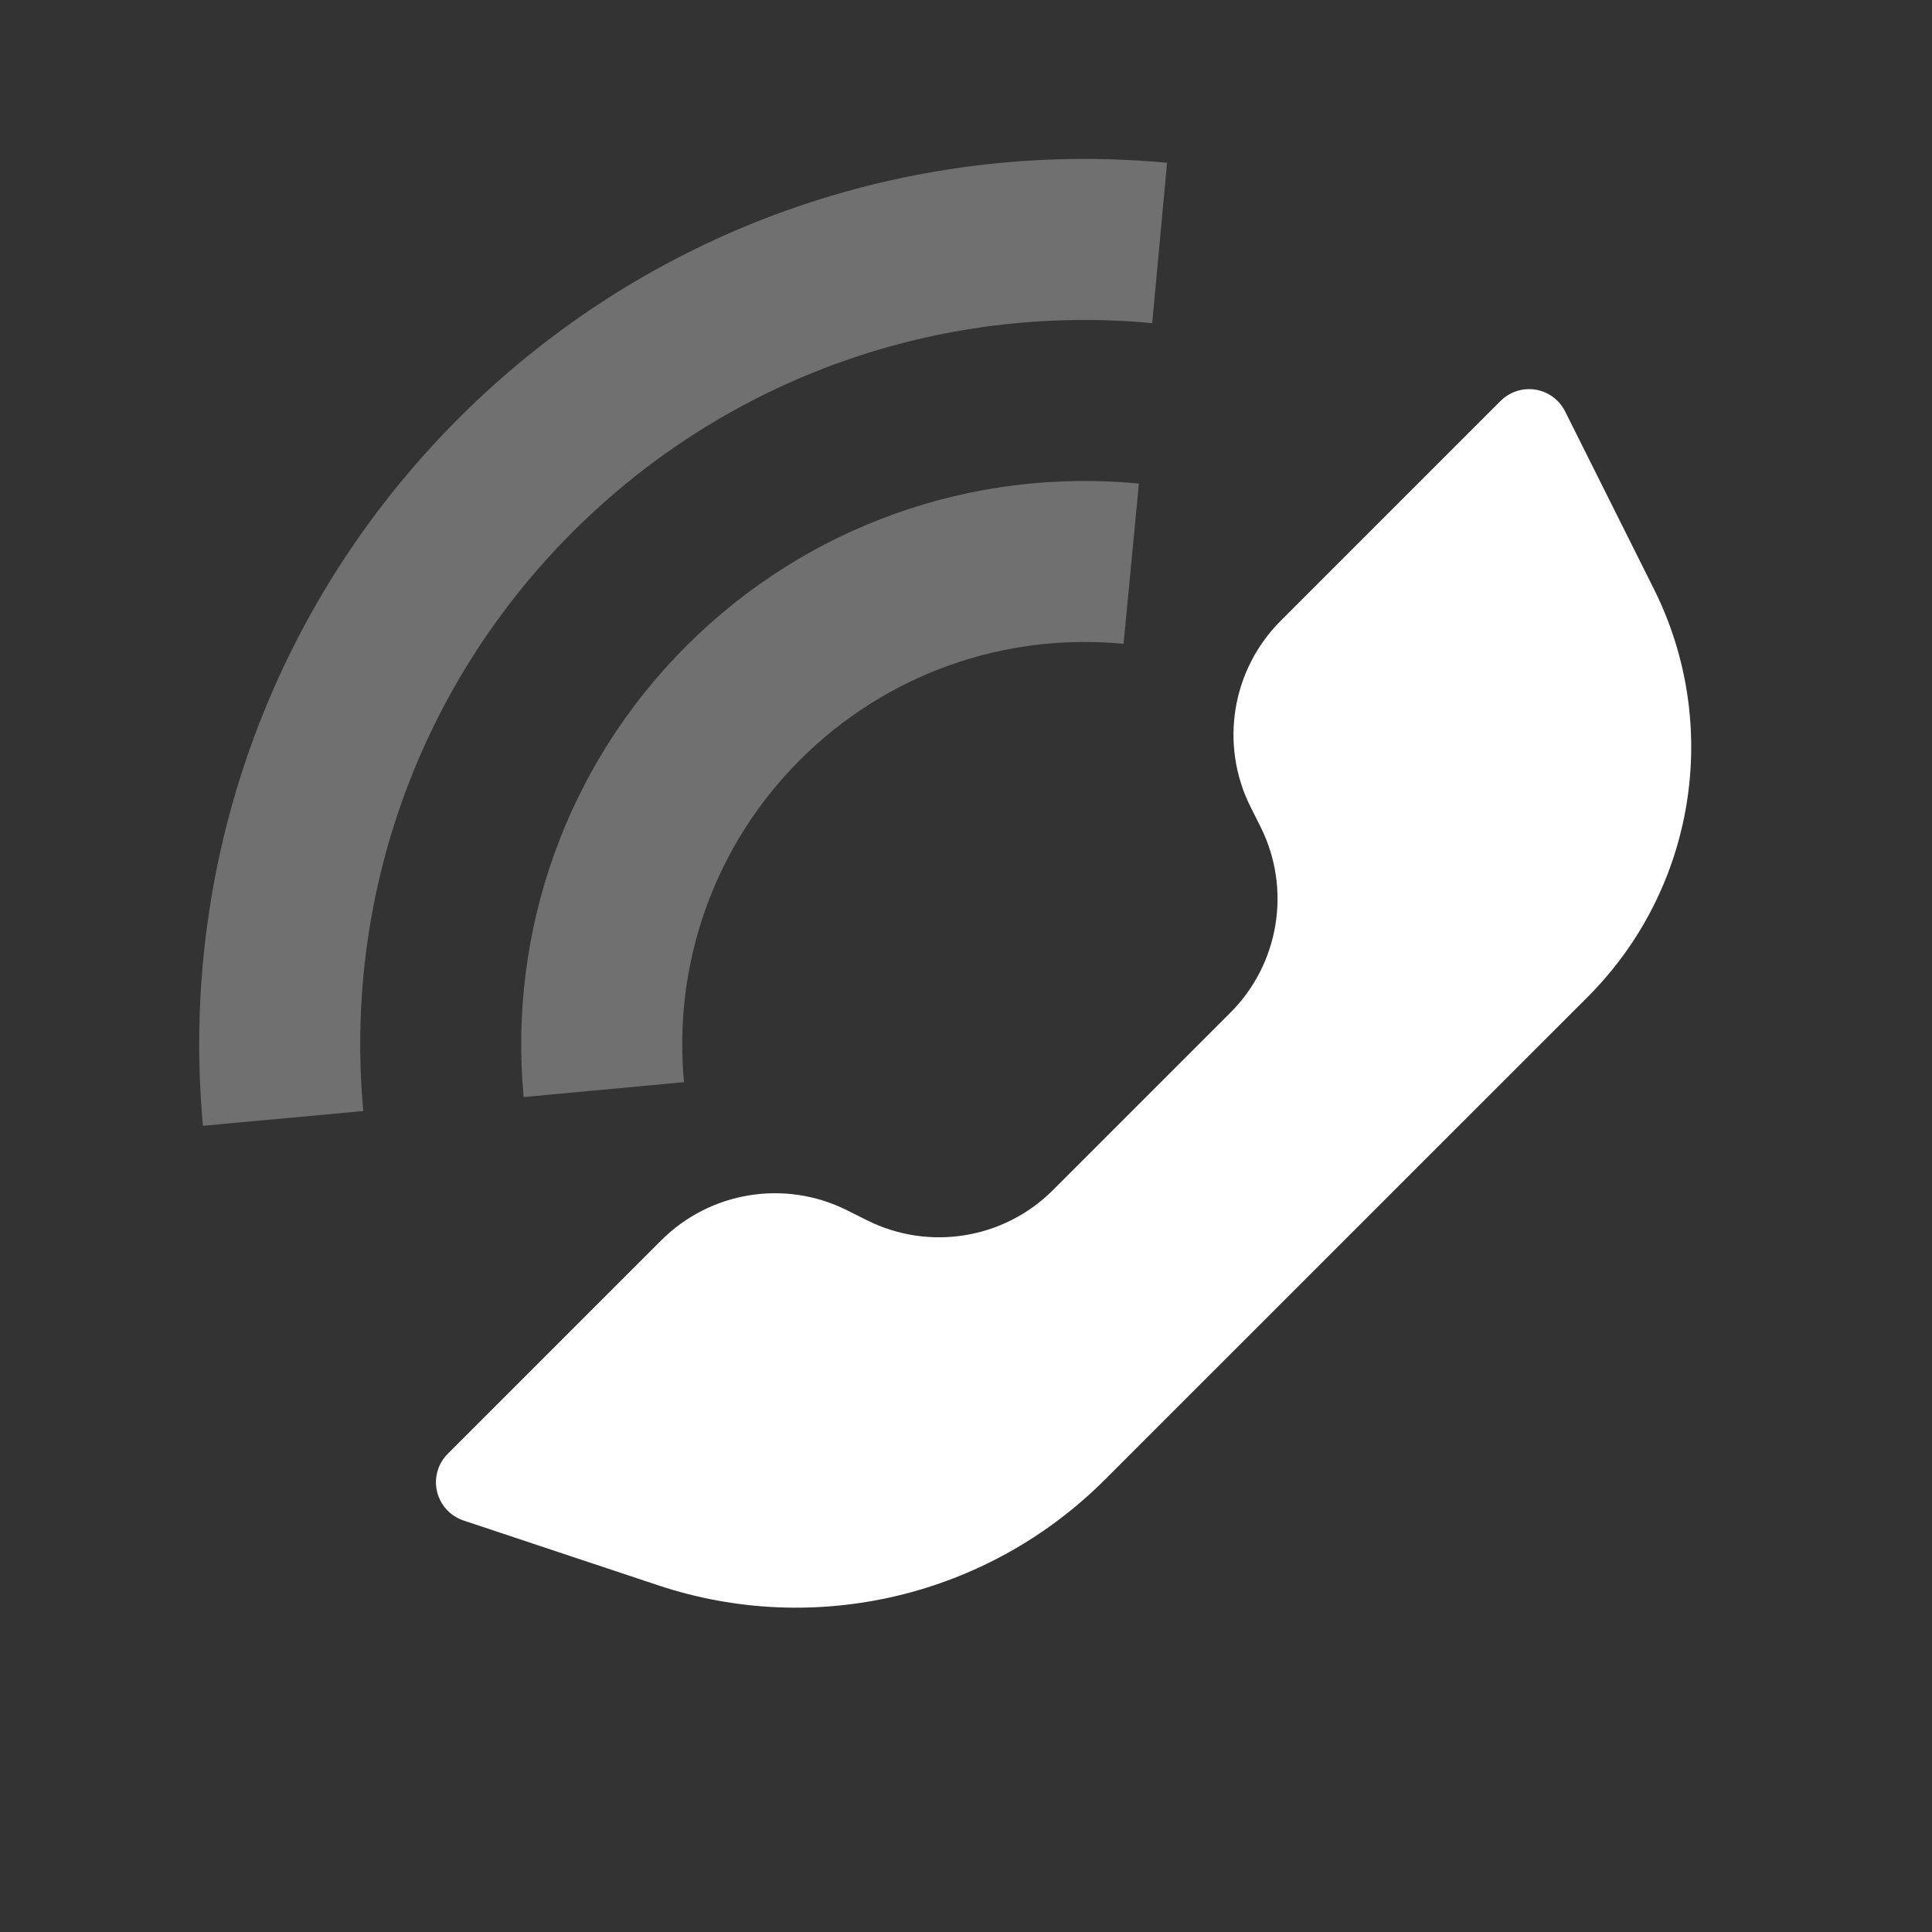 <svg width="24" height="24" viewBox="0 0 24 24" fill="none" xmlns="http://www.w3.org/2000/svg">
<rect x="0" y="0" width="24" height="24" fill="#333333" stroke="none"/>
<path fill-rule="evenodd" clip-rule="evenodd" d="M13.08 14.784L15.284 12.58C15.893 11.971 16.044 11.041 15.659 10.271L15.534 10.022C15.149 9.252 15.3 8.322 15.908 7.713L18.641 4.98C18.836 4.785 19.153 4.785 19.348 4.98C19.386 5.018 19.418 5.062 19.442 5.11L20.546 7.318C21.39 9.007 21.059 11.047 19.724 12.383L13.725 18.381C12.272 19.835 10.122 20.343 8.172 19.692L5.757 18.888C5.495 18.8 5.354 18.517 5.441 18.255C5.465 18.182 5.507 18.115 5.562 18.06L8.213 15.409C8.822 14.8 9.752 14.649 10.521 15.034L10.771 15.159C11.541 15.544 12.471 15.393 13.08 14.784Z" fill="white"/>
<path opacity="0.3" fill-rule="evenodd" clip-rule="evenodd" d="M14.313 4.014L14.498 2.022C11.261 1.721 8.041 2.852 5.697 5.197C3.356 7.538 2.224 10.752 2.521 13.985L4.513 13.802C4.27 11.155 5.194 8.527 7.111 6.611C9.03 4.692 11.662 3.767 14.313 4.014ZM13.957 7.998L14.148 6.007C12.081 5.808 10.022 6.528 8.525 8.025C7.033 9.517 6.313 11.568 6.505 13.628L8.497 13.443C8.359 11.969 8.872 10.506 9.939 9.439C11.01 8.369 12.478 7.856 13.957 7.998Z" fill="white"/>
</svg>
